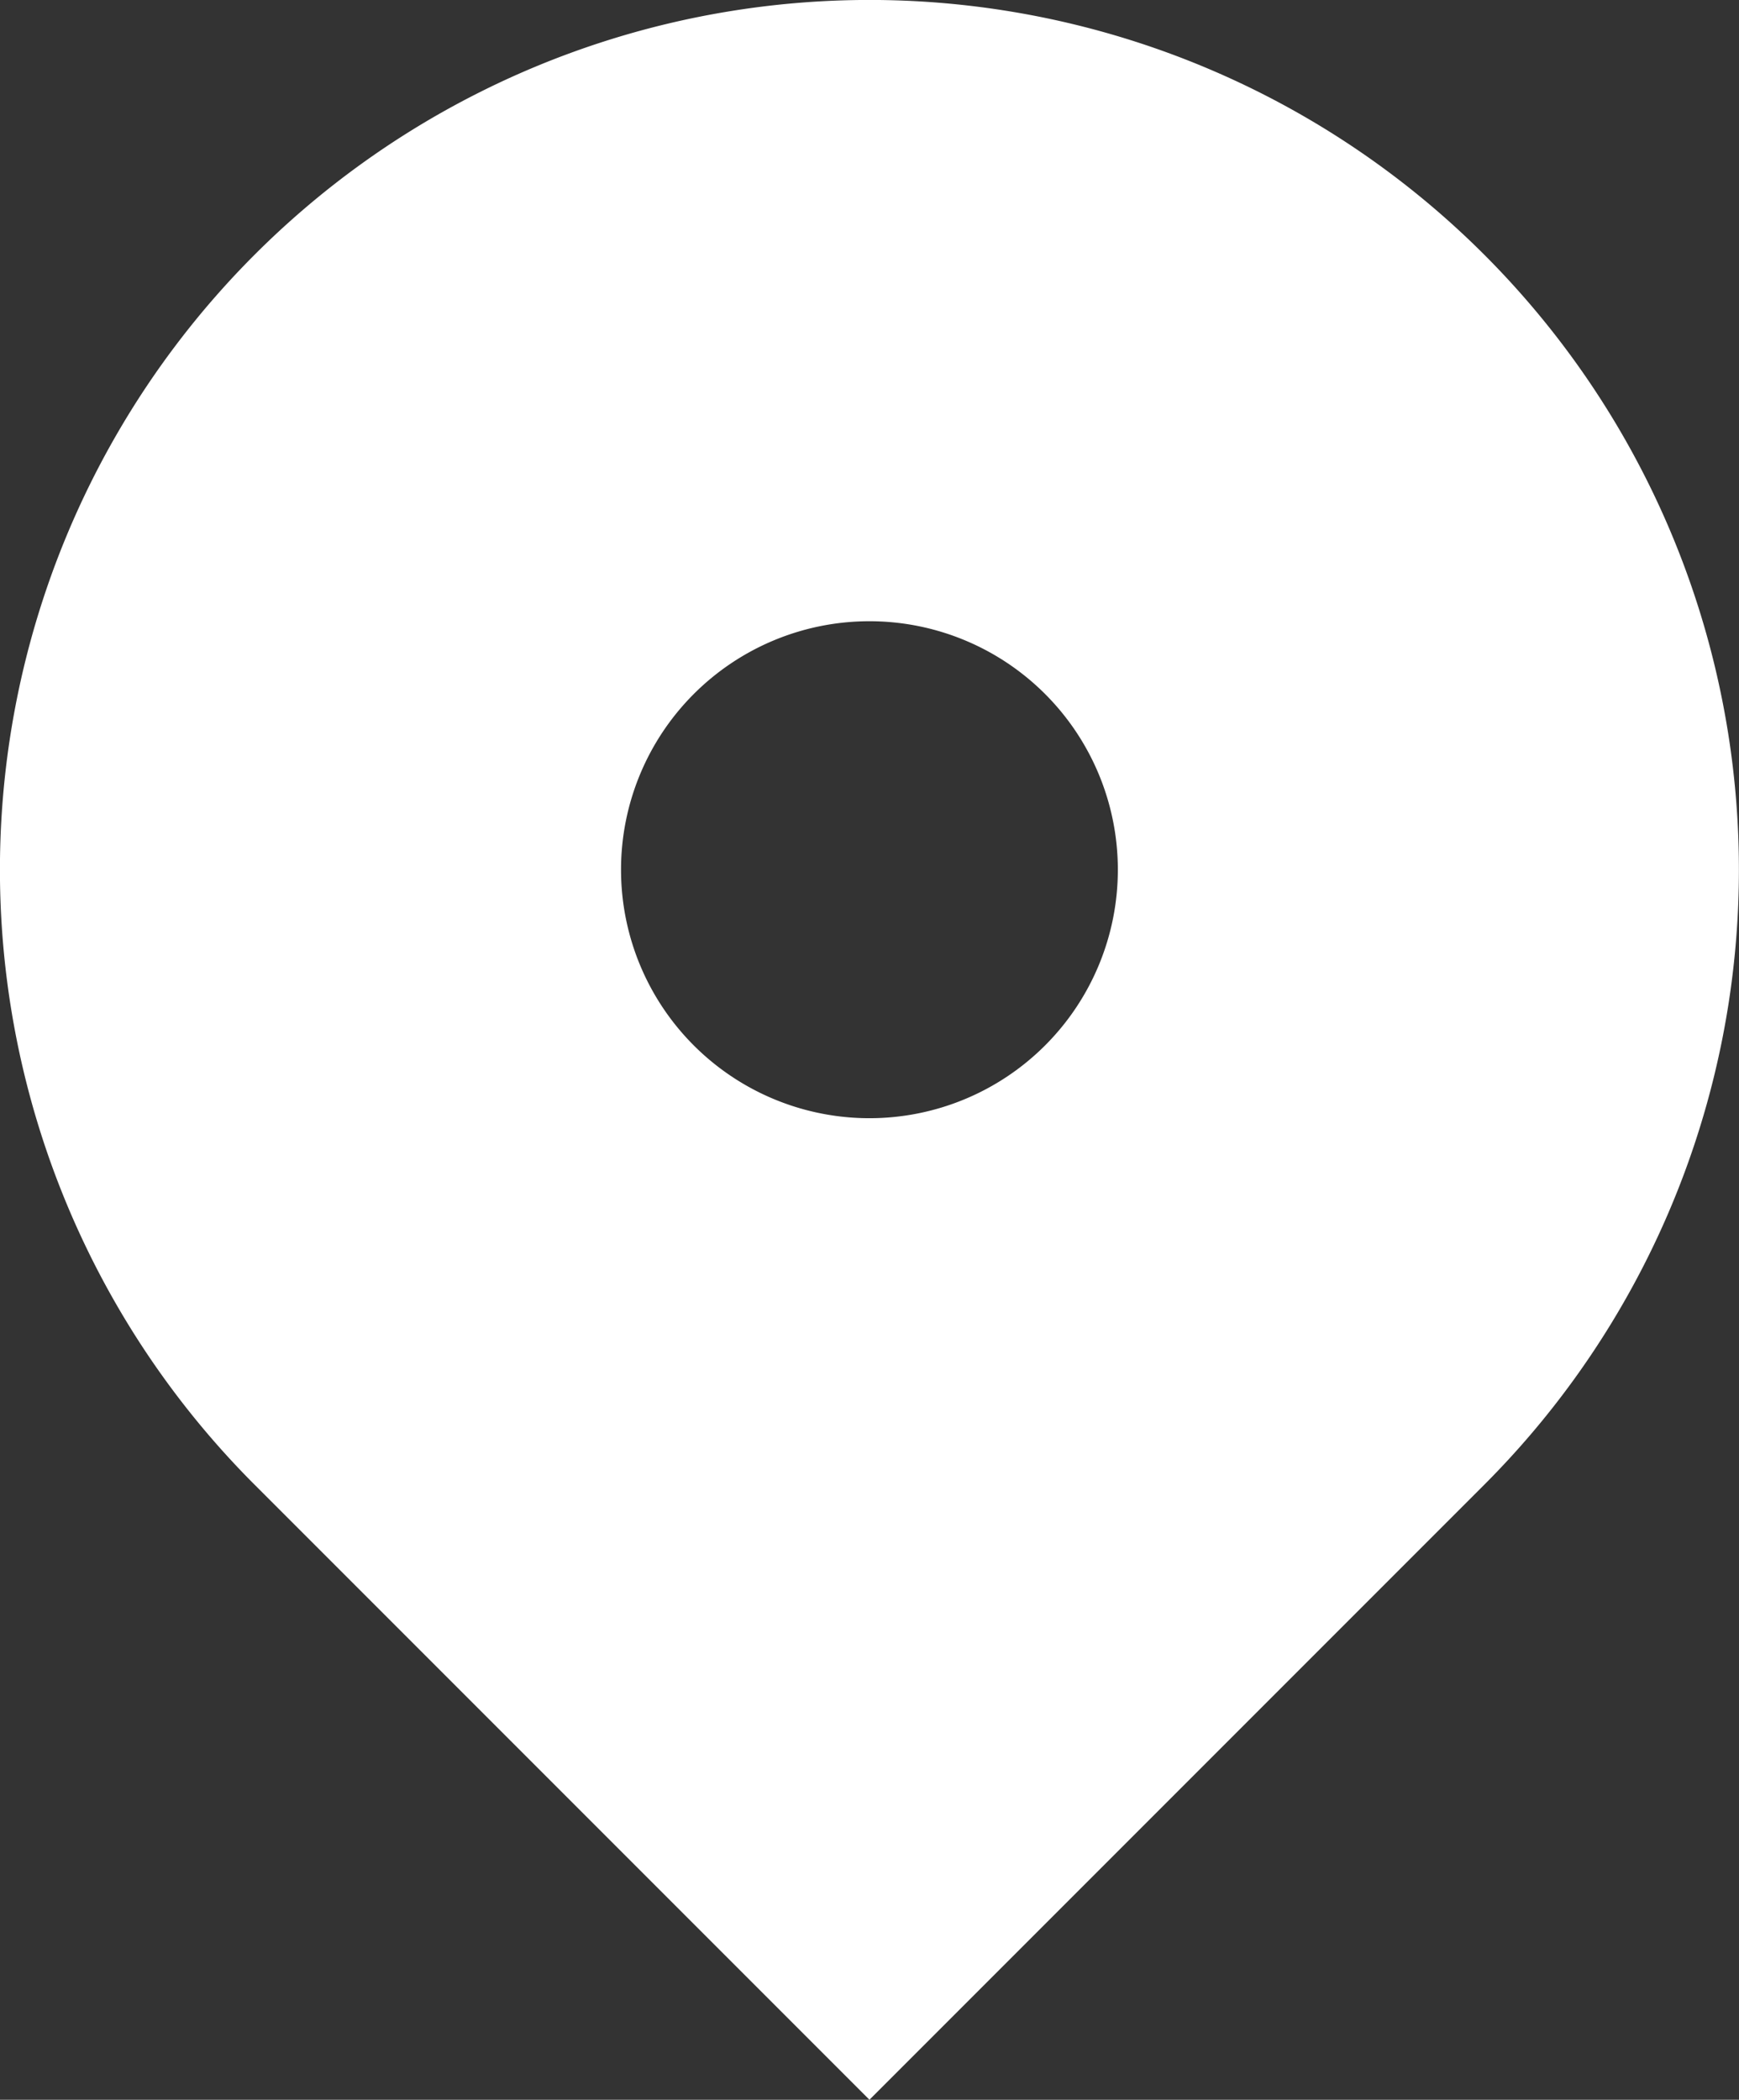 <svg xmlns="http://www.w3.org/2000/svg" width="14.001" height="16.9"><rect width="100%" height="100%" fill="#333333" stroke="none"/><path d="M2.05 2.05a7 7 0 1 1 9.9 9.9L7 16.9l-4.95-4.95a7 7 0 0 1 0-9.9ZM7 9a2 2 0 1 0-2-2 2 2 0 0 0 2 2Z" fill="#fff" fill-rule="evenodd"/></svg>